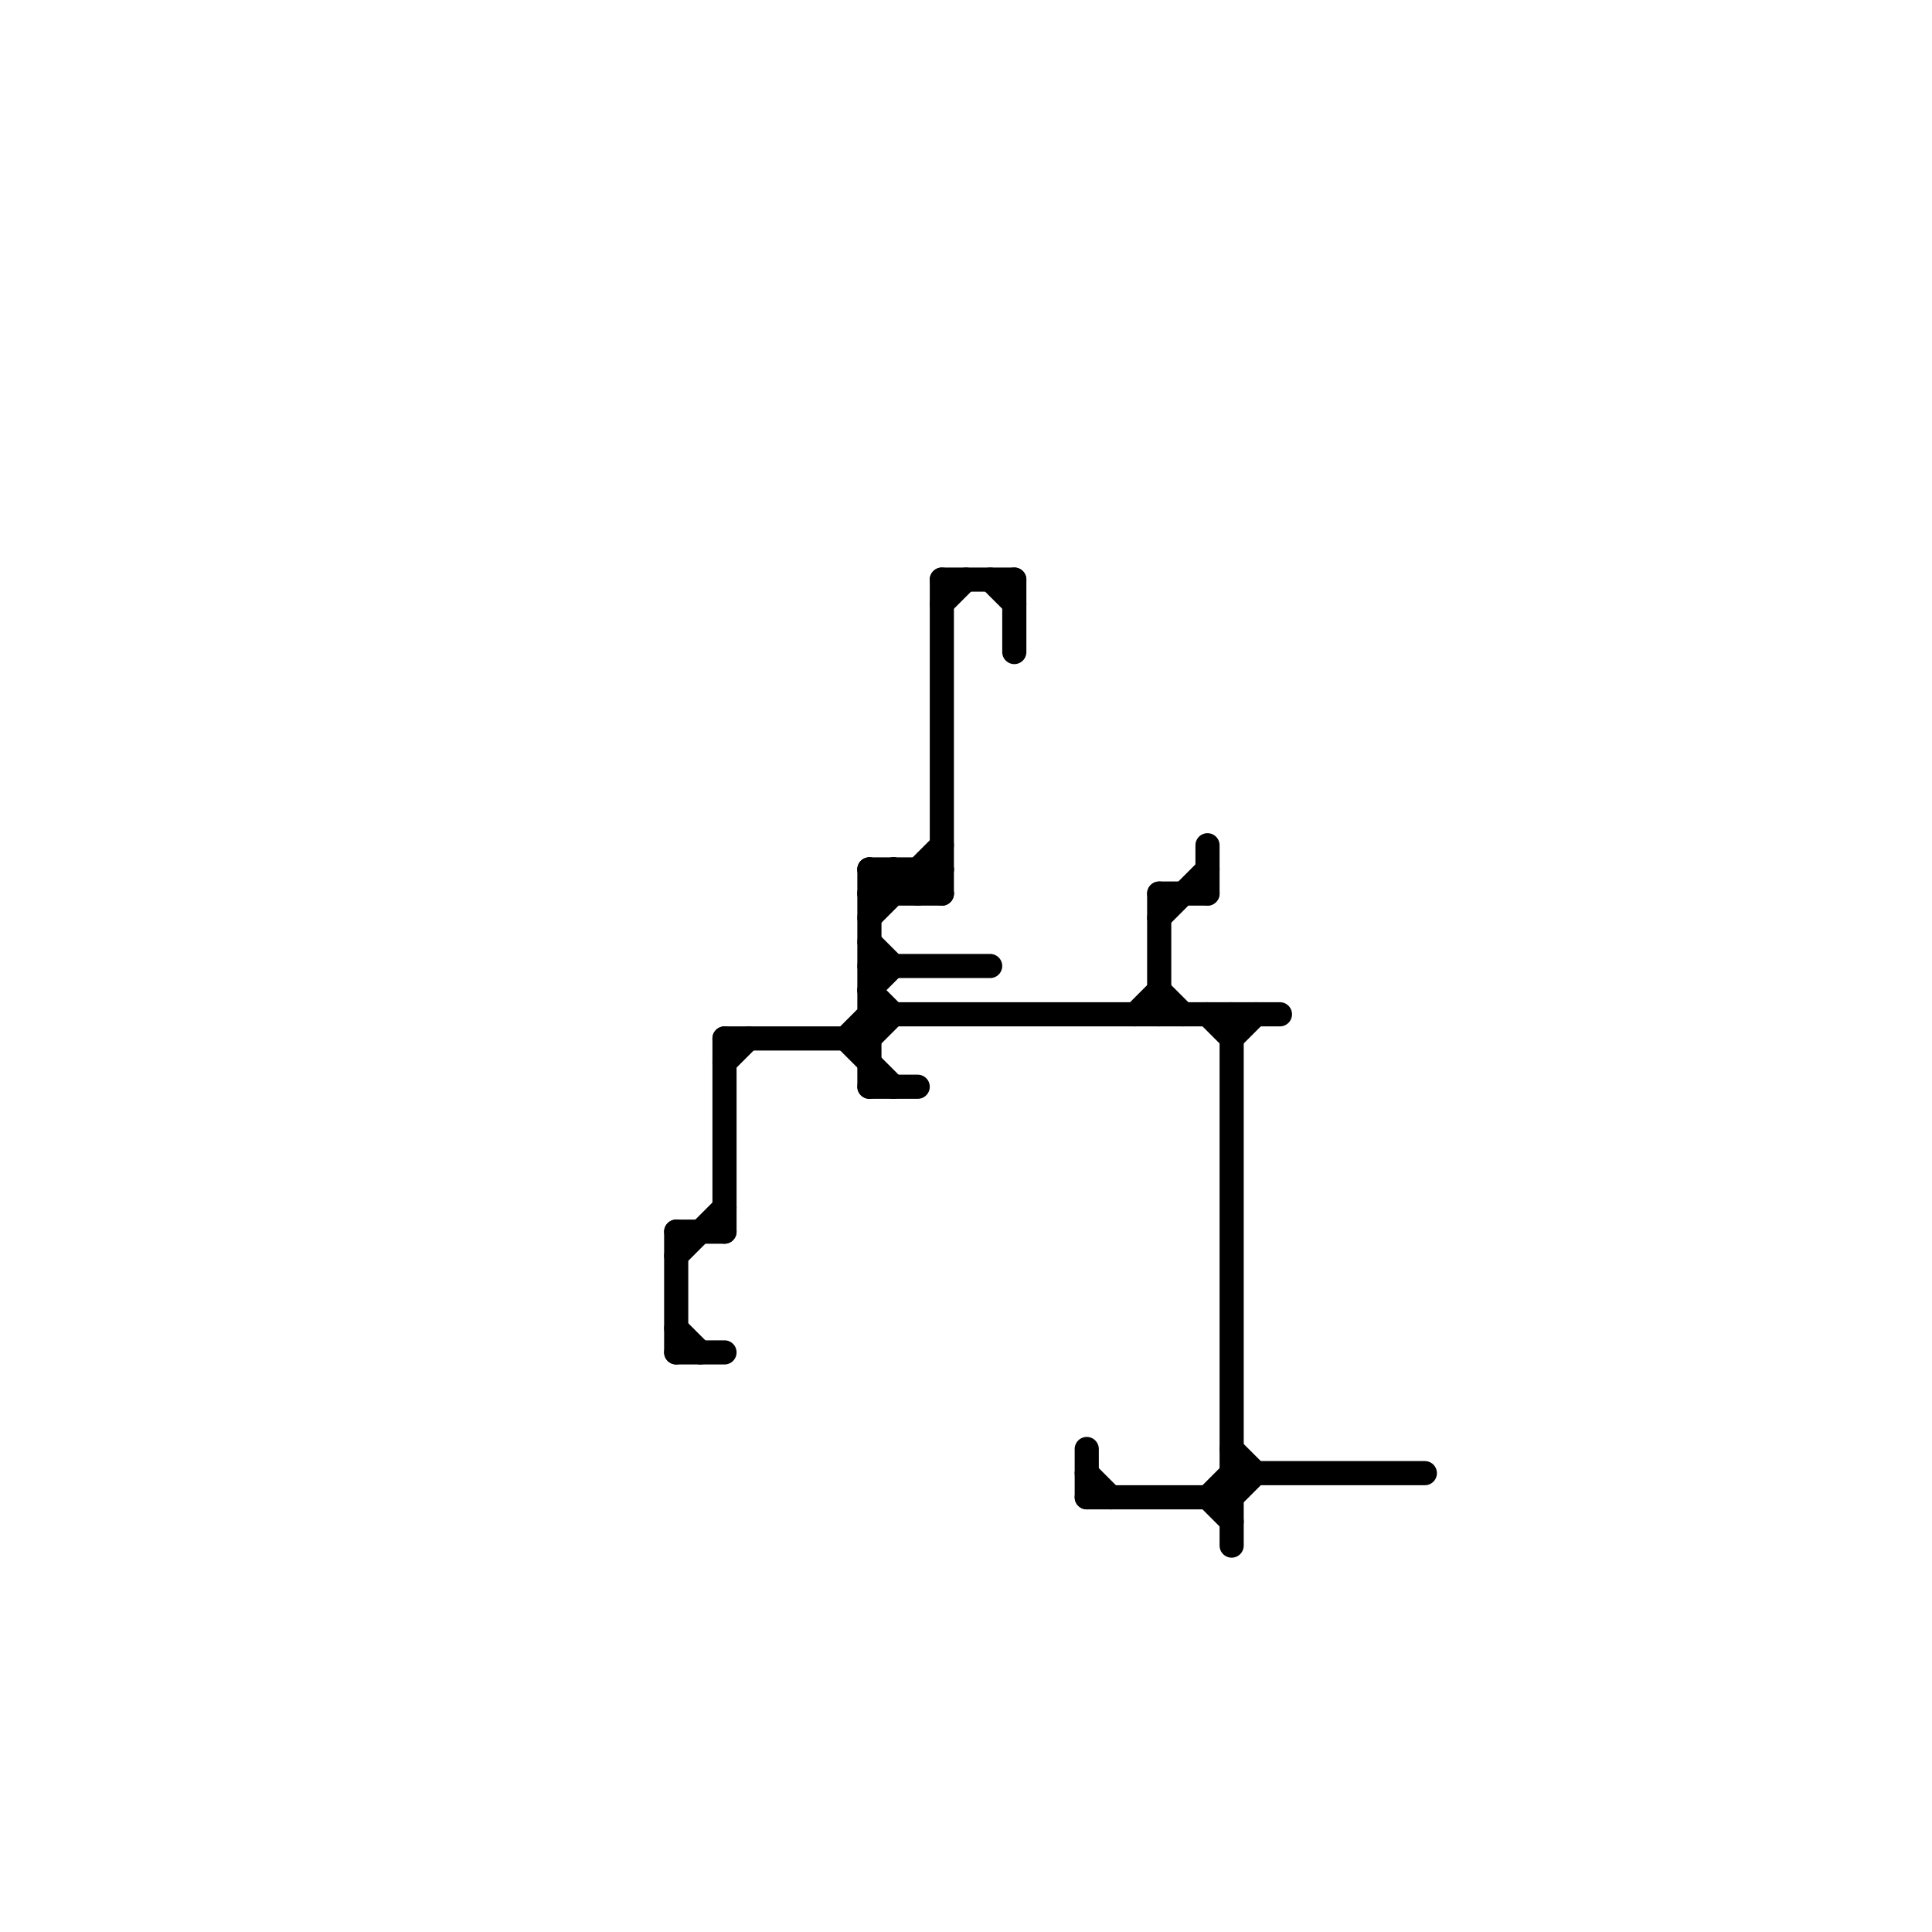 
<svg version="1.1" xmlns="http://www.w3.org/2000/svg" viewBox="0 0 80 80">
<style>text { font: 1px Helvetica; font-weight: 600; white-space: pre; dominant-baseline: central; } line { stroke-width: 1; fill: none; stroke-linecap: round; stroke-linejoin: round; } .c0 { stroke: #000000 }</style><defs><g id="wm-xf"><circle r="1.2" fill="#000"/><circle r="0.9" fill="#fff"/><circle r="0.6" fill="#000"/><circle r="0.3" fill="#fff"/></g><g id="wm"><circle r="0.6" fill="#000"/><circle r="0.3" fill="#fff"/></g></defs><line class="c0" x1="28" y1="56" x2="30" y2="56"/><line class="c0" x1="36" y1="45" x2="38" y2="45"/><line class="c0" x1="38" y1="36" x2="39" y2="37"/><line class="c0" x1="51" y1="60" x2="52" y2="61"/><line class="c0" x1="36" y1="36" x2="36" y2="45"/><line class="c0" x1="39" y1="24" x2="42" y2="24"/><line class="c0" x1="39" y1="24" x2="39" y2="37"/><line class="c0" x1="36" y1="37" x2="37" y2="36"/><line class="c0" x1="37" y1="36" x2="38" y2="37"/><line class="c0" x1="50" y1="42" x2="51" y2="43"/><line class="c0" x1="50" y1="35" x2="50" y2="37"/><line class="c0" x1="28" y1="52" x2="30" y2="50"/><line class="c0" x1="36" y1="38" x2="39" y2="35"/><line class="c0" x1="47" y1="42" x2="48" y2="41"/><line class="c0" x1="45" y1="61" x2="46" y2="62"/><line class="c0" x1="28" y1="51" x2="28" y2="56"/><line class="c0" x1="51" y1="62" x2="52" y2="61"/><line class="c0" x1="36" y1="42" x2="53" y2="42"/><line class="c0" x1="36" y1="41" x2="37" y2="40"/><line class="c0" x1="36" y1="43" x2="37" y2="42"/><line class="c0" x1="36" y1="40" x2="41" y2="40"/><line class="c0" x1="50" y1="62" x2="51" y2="61"/><line class="c0" x1="36" y1="36" x2="37" y2="37"/><line class="c0" x1="48" y1="37" x2="50" y2="37"/><line class="c0" x1="38" y1="36" x2="38" y2="37"/><line class="c0" x1="51" y1="43" x2="52" y2="42"/><line class="c0" x1="41" y1="24" x2="42" y2="25"/><line class="c0" x1="51" y1="61" x2="59" y2="61"/><line class="c0" x1="51" y1="42" x2="51" y2="64"/><line class="c0" x1="28" y1="55" x2="29" y2="56"/><line class="c0" x1="35" y1="43" x2="37" y2="45"/><line class="c0" x1="36" y1="39" x2="37" y2="40"/><line class="c0" x1="30" y1="43" x2="36" y2="43"/><line class="c0" x1="39" y1="25" x2="40" y2="24"/><line class="c0" x1="37" y1="36" x2="37" y2="37"/><line class="c0" x1="36" y1="41" x2="37" y2="42"/><line class="c0" x1="36" y1="36" x2="39" y2="36"/><line class="c0" x1="30" y1="43" x2="30" y2="51"/><line class="c0" x1="48" y1="37" x2="48" y2="42"/><line class="c0" x1="38" y1="37" x2="39" y2="36"/><line class="c0" x1="45" y1="62" x2="51" y2="62"/><line class="c0" x1="28" y1="51" x2="30" y2="51"/><line class="c0" x1="48" y1="41" x2="49" y2="42"/><line class="c0" x1="50" y1="62" x2="51" y2="63"/><line class="c0" x1="45" y1="60" x2="45" y2="62"/><line class="c0" x1="48" y1="38" x2="50" y2="36"/><line class="c0" x1="42" y1="24" x2="42" y2="27"/><line class="c0" x1="35" y1="43" x2="36" y2="42"/><line class="c0" x1="30" y1="44" x2="31" y2="43"/><line class="c0" x1="36" y1="37" x2="39" y2="37"/>
</svg>
